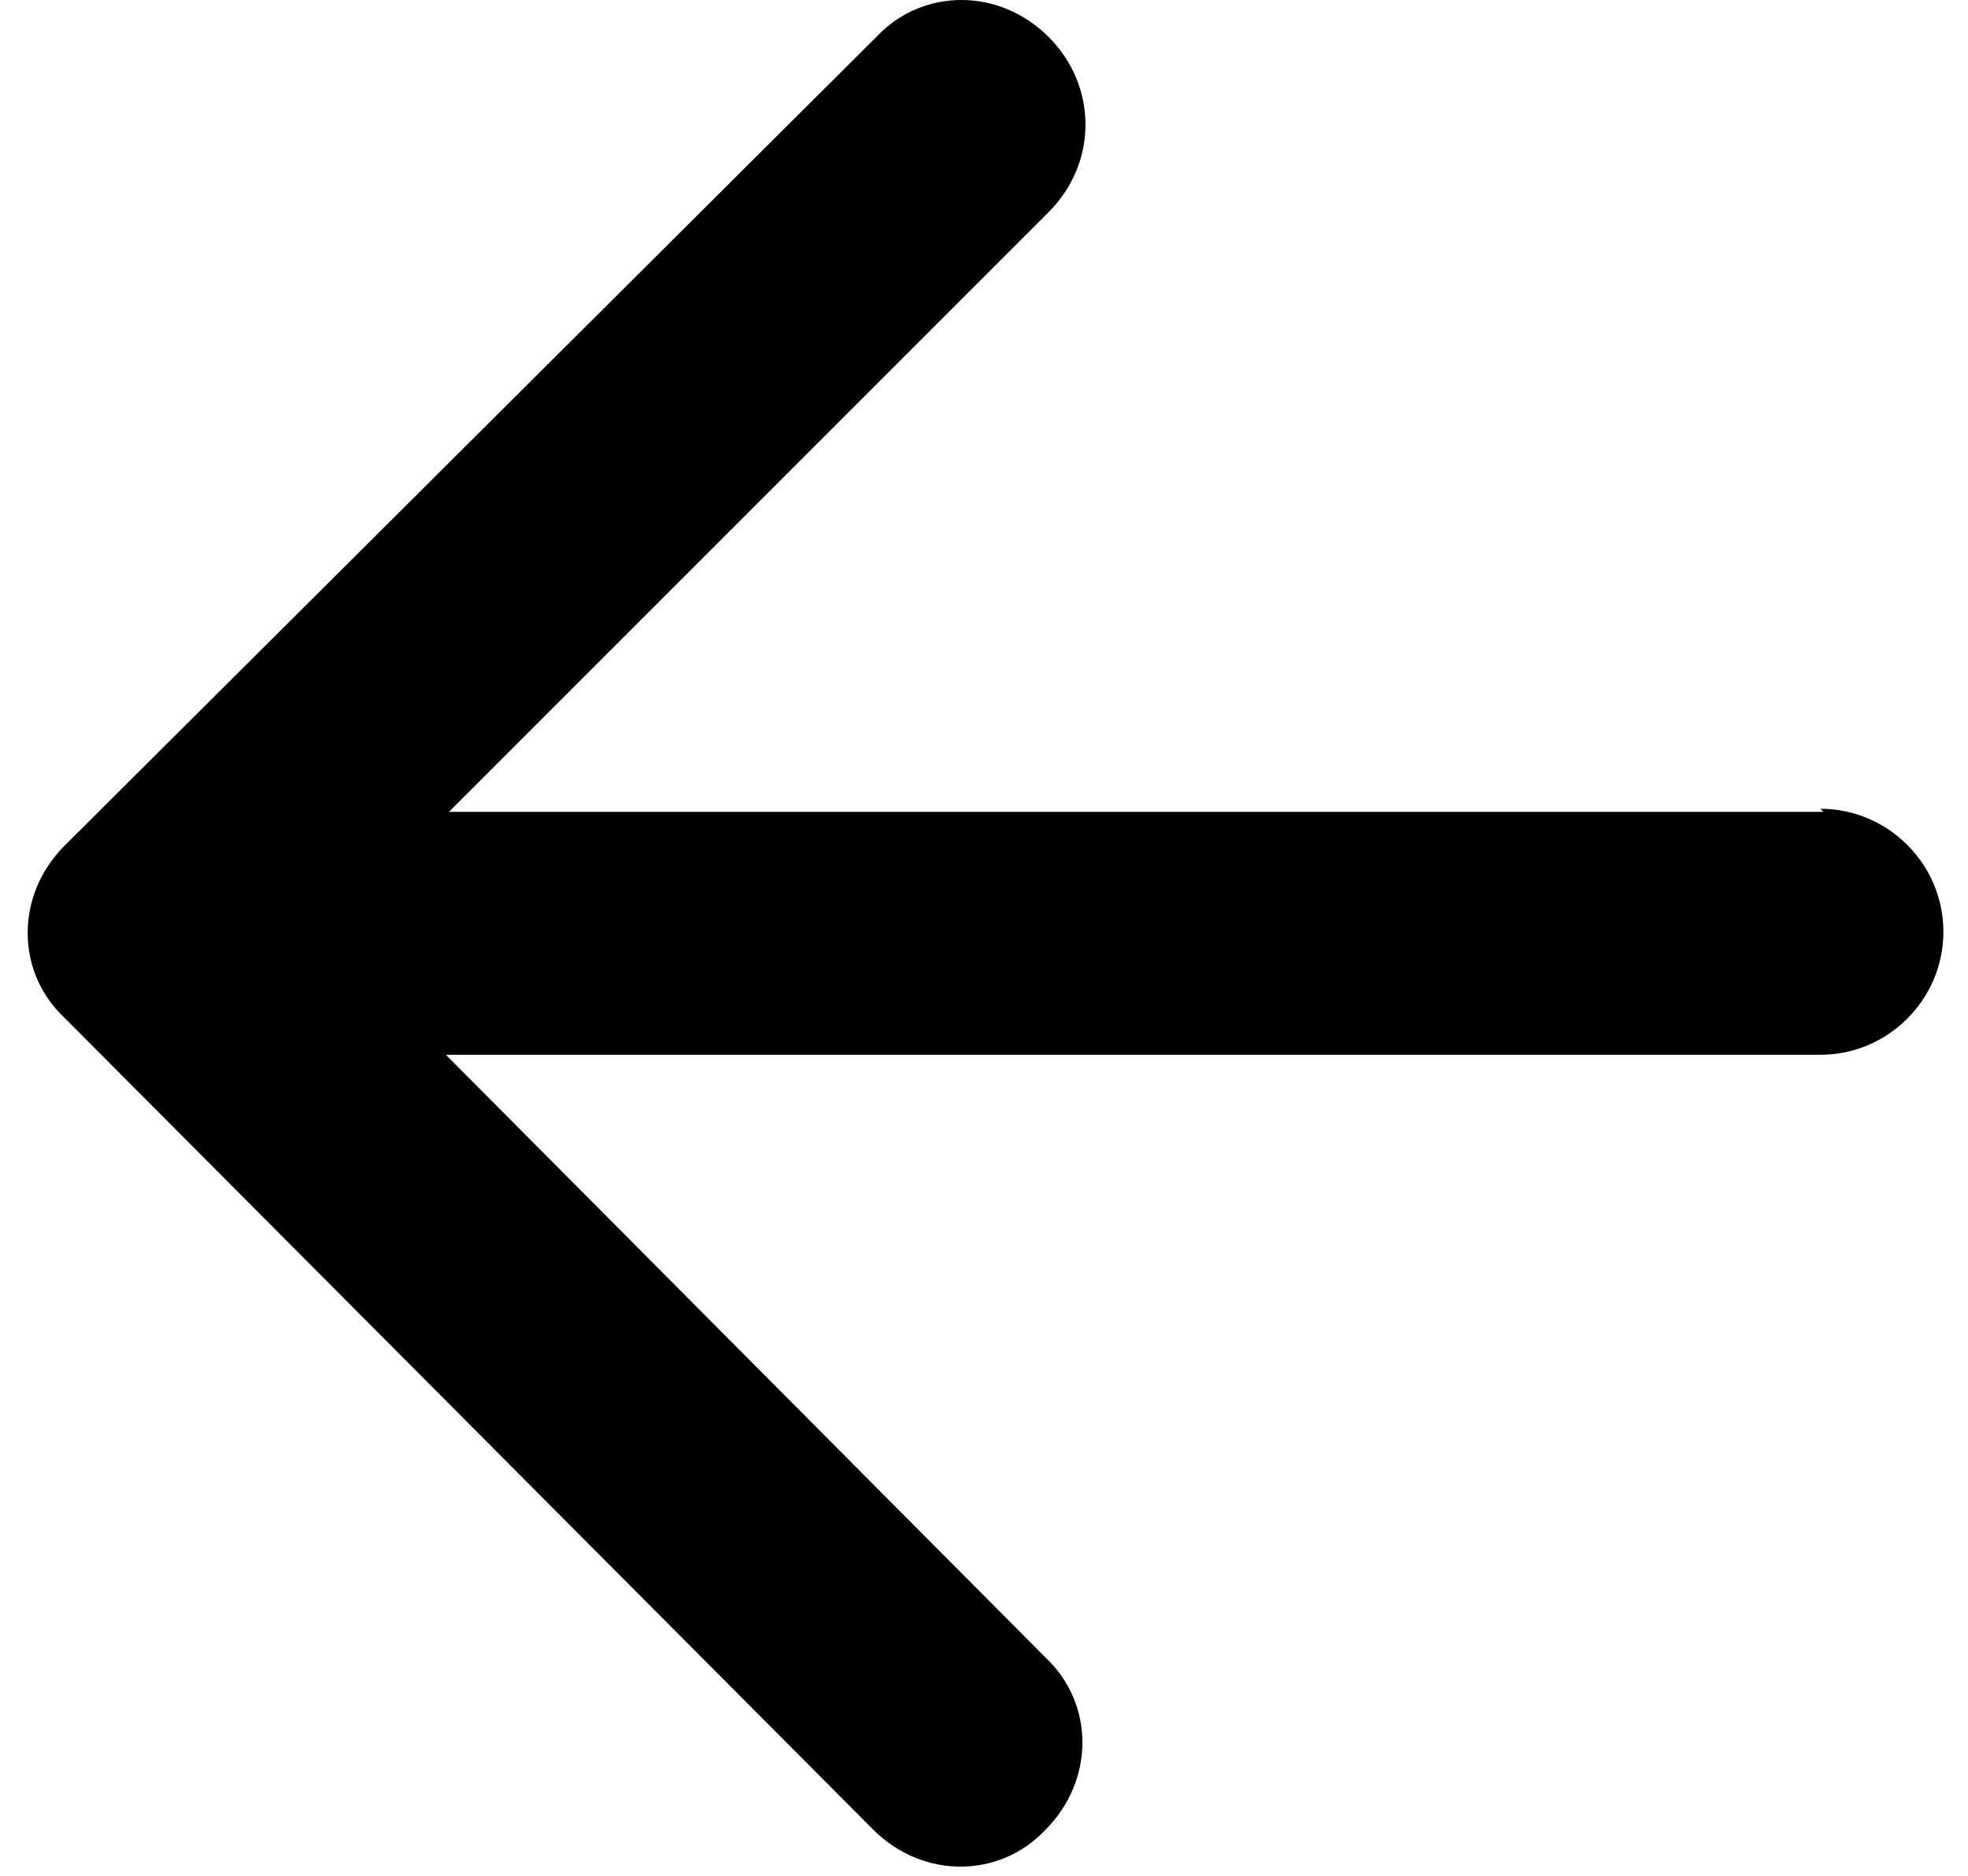 <?xml version="1.0" encoding="UTF-8"?>
<svg id="Ebene_1" xmlns="http://www.w3.org/2000/svg" version="1.1" viewBox="0 0 64 61">
  <!-- Generator: Adobe Illustrator 29.5.0, SVG Export Plug-In . SVG Version: 2.1.0 Build 137)  -->
  <path d="M59.3,26.4H14.6L34.1,6.9c1.6-1.6,1.6-4.1,0-5.7s-4.1-1.6-5.6,0L2.1,27.5c-1.6,1.6-1.6,4.1,0,5.6l26.3,26.4c1.6,1.6,4.1,1.6,5.6,0,1.6-1.6,1.6-4.1,0-5.6l-19.5-19.6h44.7c2.2,0,4-1.8,4-4s-1.8-4-4-4Z"/>
</svg>